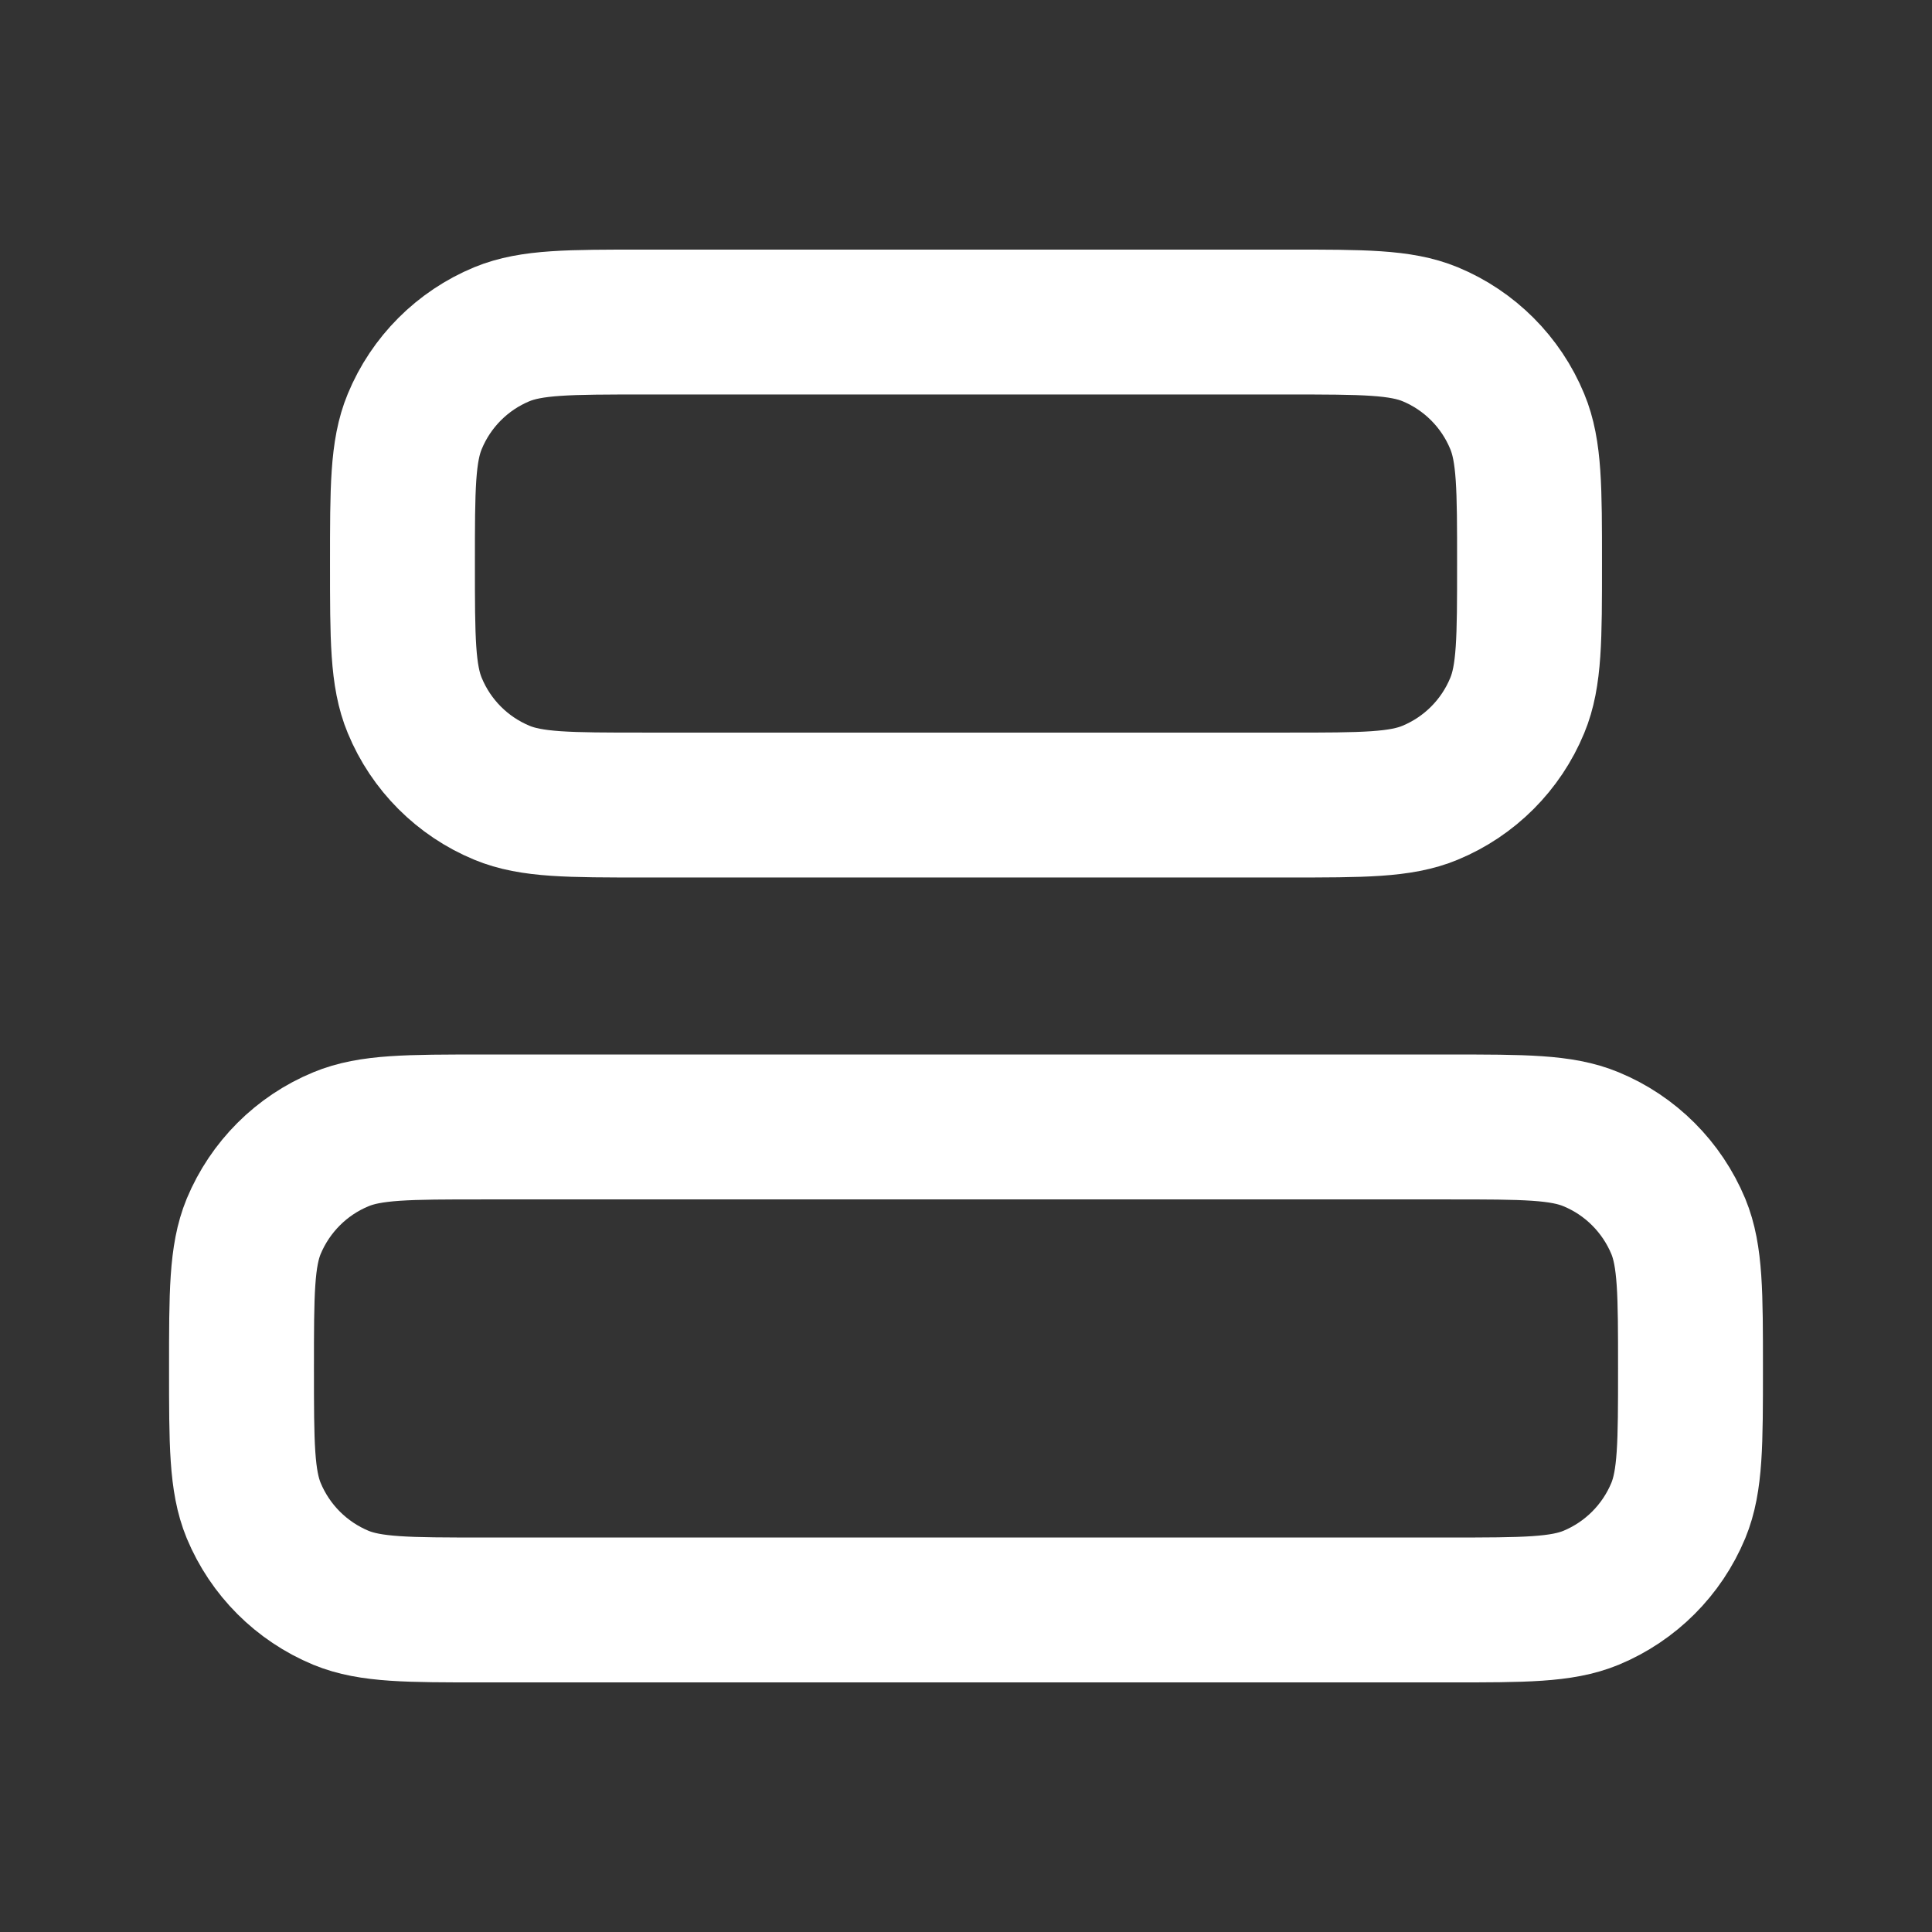 <svg xmlns="http://www.w3.org/2000/svg" width="16" height="16" viewBox="0 0 16 16" fill="none"><rect x="0" y="0" width="16" height="16" fill="#333333" stroke="none"/><path d="M10.667 6.667C11.288 6.667 11.599 6.667 11.844 6.565C12.17 6.43 12.43 6.17 12.565 5.843C12.667 5.598 12.667 5.288 12.667 4.667C12.667 4.045 12.667 3.735 12.565 3.49C12.43 3.163 12.17 2.903 11.844 2.768C11.599 2.667 11.288 2.667 10.667 2.667L5.333 2.667C4.712 2.667 4.401 2.667 4.156 2.768C3.83 2.903 3.57 3.163 3.435 3.49C3.333 3.735 3.333 4.045 3.333 4.667C3.333 5.288 3.333 5.598 3.435 5.843C3.57 6.17 3.83 6.43 4.156 6.565C4.401 6.667 4.712 6.667 5.333 6.667L10.667 6.667Z" stroke="white" stroke-width="1.2" stroke-linecap="round" stroke-linejoin="round"></path><path d="M12 13.333C12.621 13.333 12.932 13.333 13.177 13.232C13.504 13.096 13.763 12.837 13.899 12.51C14 12.265 14 11.954 14 11.333C14 10.712 14 10.401 13.899 10.156C13.763 9.83 13.504 9.57 13.177 9.435C12.932 9.333 12.621 9.333 12 9.333H4C3.379 9.333 3.068 9.333 2.823 9.435C2.496 9.57 2.237 9.83 2.101 10.156C2 10.401 2 10.712 2 11.333C2 11.954 2 12.265 2.101 12.51C2.237 12.837 2.496 13.096 2.823 13.232C3.068 13.333 3.379 13.333 4 13.333L12 13.333Z" stroke="white" stroke-width="1.2" stroke-linecap="round" stroke-linejoin="round"></path></svg>